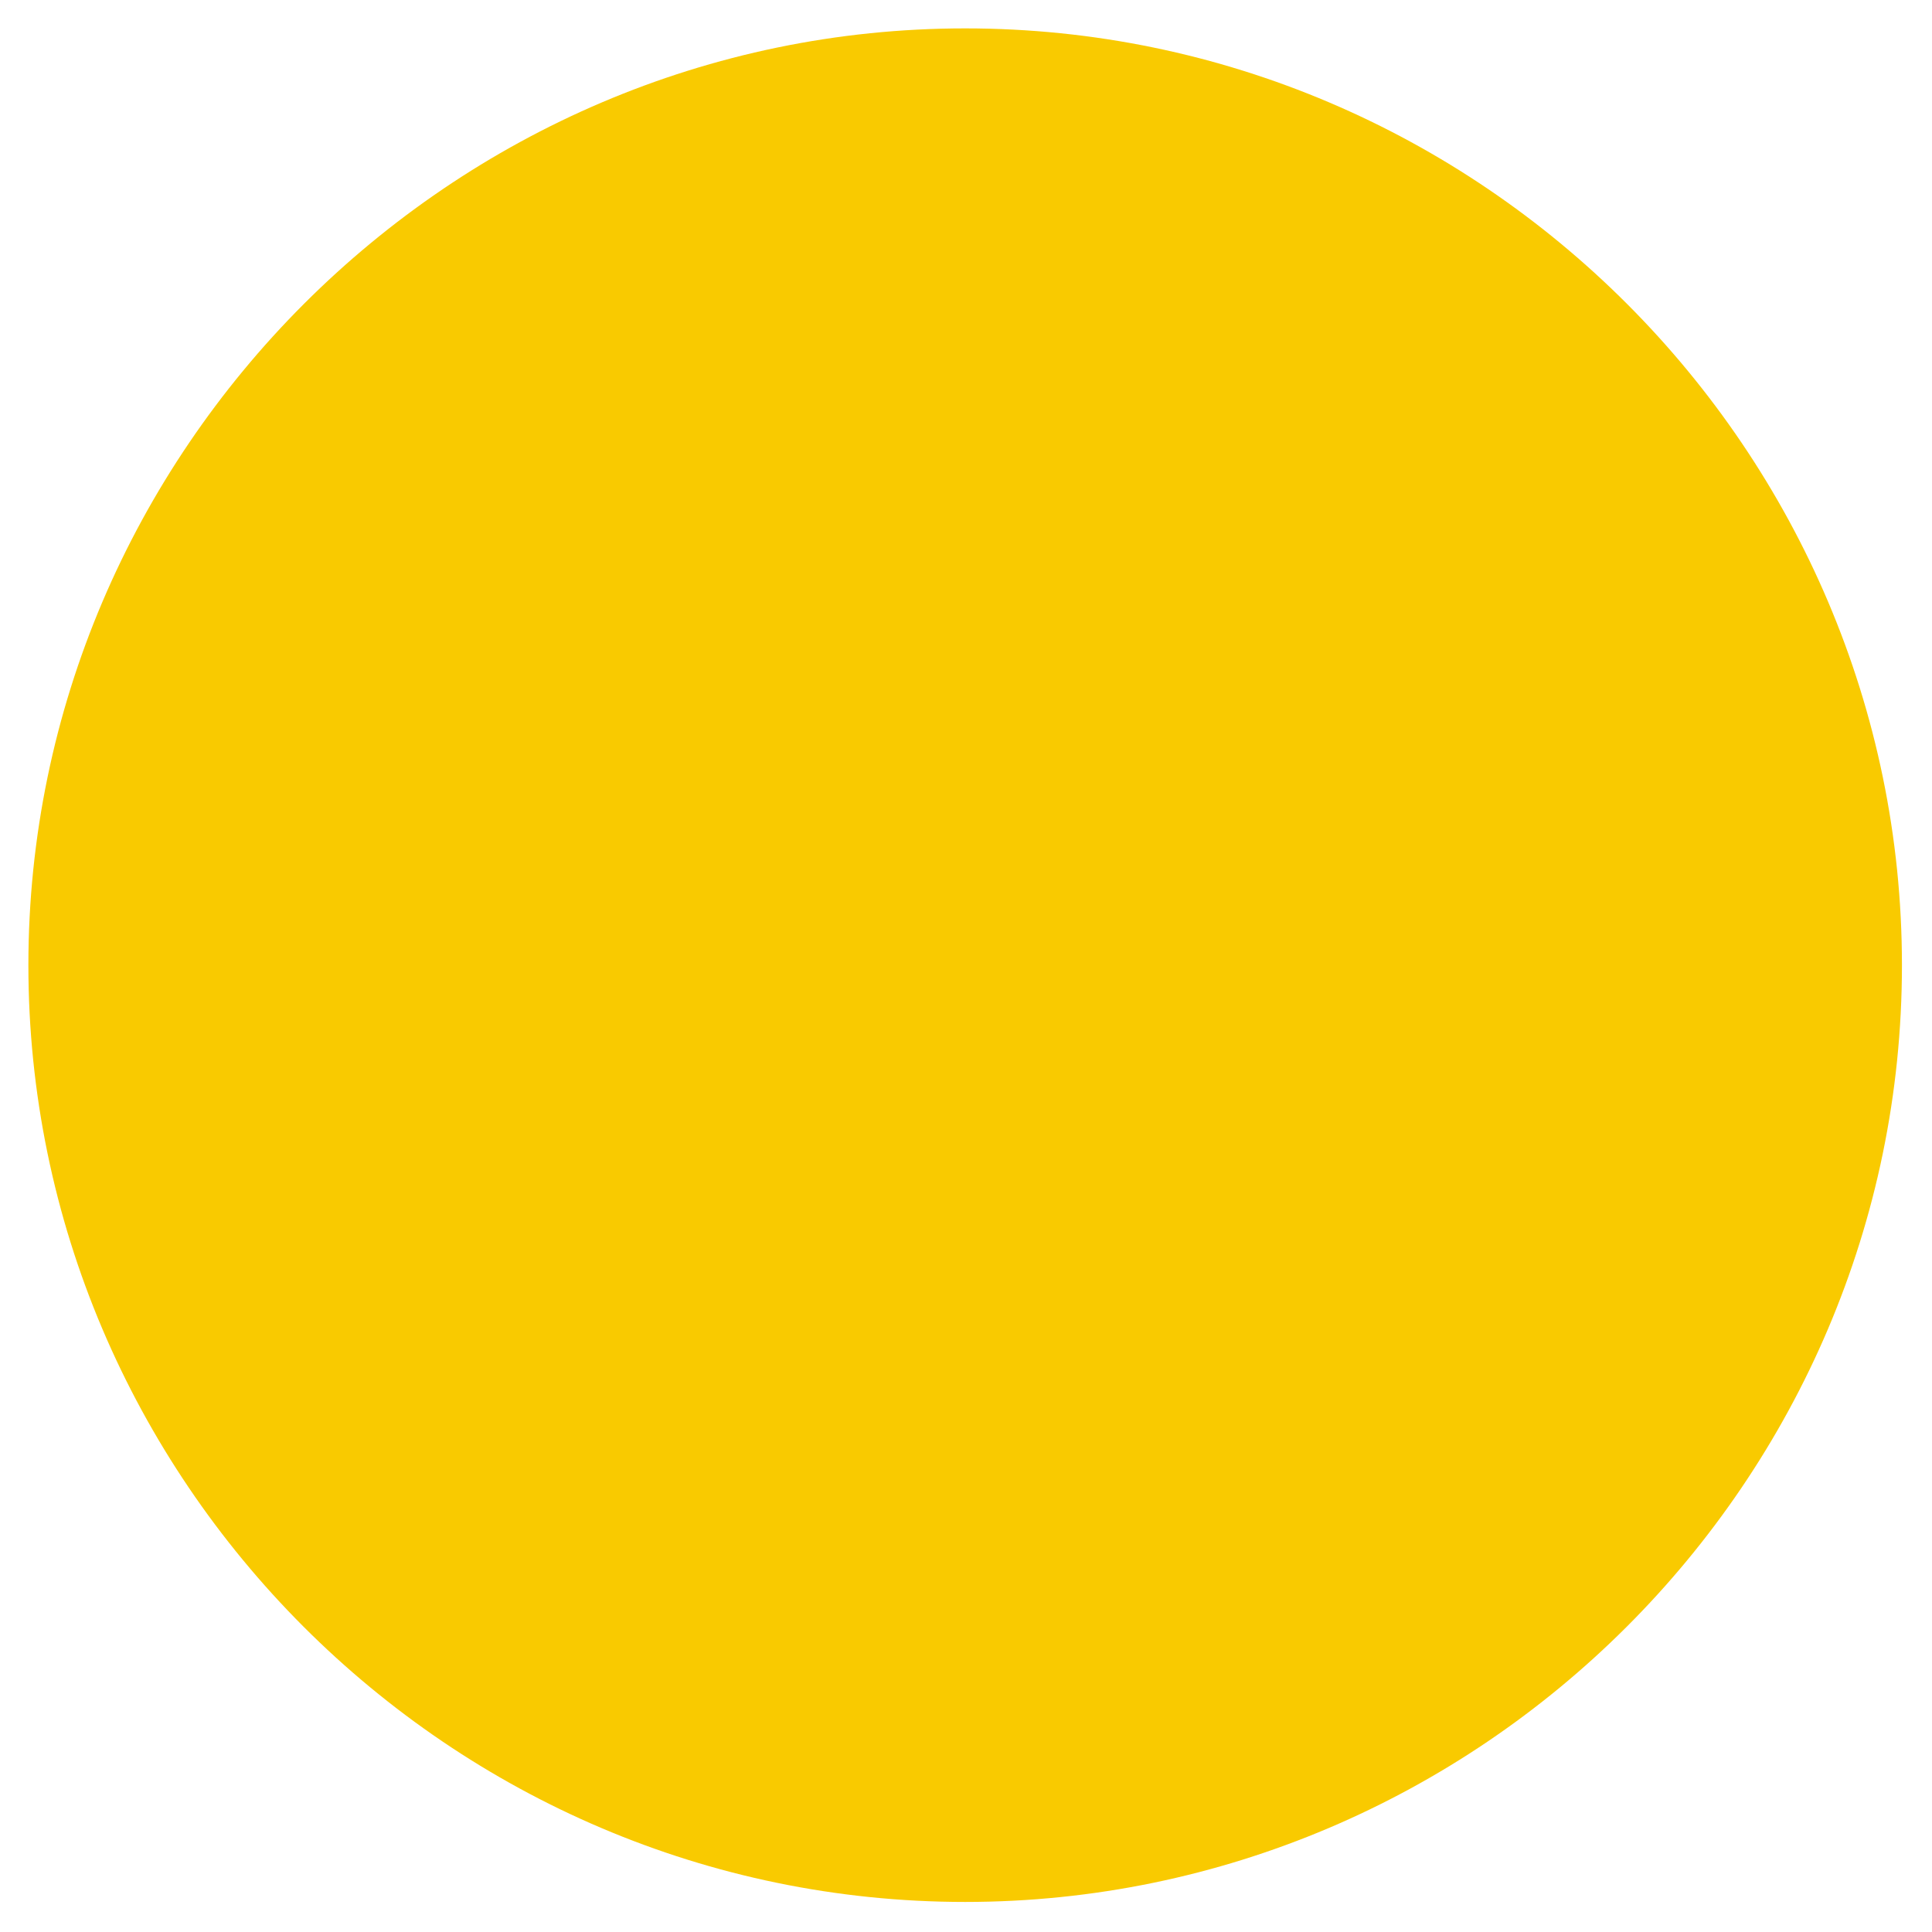 <?xml version="1.0" encoding="utf-8"?>
<!-- Generator: Adobe Illustrator 23.1.1, SVG Export Plug-In . SVG Version: 6.00 Build 0)  -->
<svg version="1.1" id="Layer_1" xmlns="http://www.w3.org/2000/svg" xmlns:xlink="http://www.w3.org/1999/xlink" x="0px" y="0px"
	 viewBox="0 0 11.57 11.57" style="enable-background:new 0 0 11.57 11.57;" xml:space="preserve">
<style type="text/css">
	.st0{fill:#F1F1F1;}
	.st1{fill:#FFFFFF;stroke:#B3B3B3;stroke-miterlimit:10;}
	.st2{fill:url(#SVGID_1_);stroke:#CCCCCC;stroke-miterlimit:10;}
	.st3{fill:url(#SVGID_2_);stroke:#B3B3B3;stroke-miterlimit:10;}
	.st4{fill:#FFFFFF;stroke:#CCCCCC;stroke-miterlimit:10;}
	.st5{fill:#5FB89F;}
	.st6{fill:#FFFFFF;}
	.st7{fill:#7CD6BA;}
	.st8{opacity:0.25;fill:#5FB89F;}
	.st9{opacity:0.25;fill:#C51648;}
	.st10{fill:#D71D52;}
	.st11{fill-rule:evenodd;clip-rule:evenodd;fill:#C51648;}
	.st12{fill:none;stroke:#FFFFFF;stroke-linecap:round;stroke-miterlimit:10;}
	.st13{fill:#808080;}
	.st14{fill:#F9CA00;}
	.st15{fill:none;stroke:#808080;stroke-miterlimit:10;}
	.st16{fill:none;stroke:#FFFFFF;stroke-miterlimit:10;}
	.st17{fill:#62BAA2;}
	.st18{clip-path:url(#SVGID_4_);fill:url(#SVGID_5_);}
	.st19{clip-path:url(#SVGID_7_);fill:url(#SVGID_8_);}
	.st20{fill:#474746;}
	.st21{clip-path:url(#SVGID_10_);fill:url(#SVGID_11_);}
	.st22{fill:#BDCBE2;}
	.st23{fill:#1A2227;}
	.st24{fill:#CC0E47;}
	.st25{clip-path:url(#SVGID_13_);fill:url(#SVGID_14_);}
	.st26{clip-path:url(#SVGID_16_);fill:url(#SVGID_17_);}
	.st27{fill:#CD0D47;}
	.st28{fill:#F1BD8B;}
	.st29{fill:url(#SVGID_18_);}
	.st30{fill:#2A3D4D;}
	.st31{fill:none;stroke:#2A3D4D;stroke-width:0.75;stroke-linecap:round;stroke-miterlimit:10;}
	.st32{clip-path:url(#SVGID_20_);fill:#F1BD8B;}
	.st33{fill:#C5D3EA;}
	.st34{fill:#A3A3A3;}
	.st35{fill:#FFFFFF;stroke:#AFAFAF;stroke-miterlimit:10;}
	.st36{fill:#D61D52;}
	.st37{fill-rule:evenodd;clip-rule:evenodd;fill:#FFFFFF;}
	.st38{fill:#F1F1F1;stroke:#B3B3B3;stroke-miterlimit:10;}
	.st39{fill:#0081FF;}
	.st40{fill:#22B273;}
	.st41{fill:#B3B3B3;}
	.st42{clip-path:url(#SVGID_22_);fill:url(#SVGID_23_);}
	.st43{clip-path:url(#SVGID_25_);fill:url(#SVGID_26_);}
	.st44{clip-path:url(#SVGID_28_);fill:url(#SVGID_29_);}
	.st45{clip-path:url(#SVGID_31_);fill:url(#SVGID_32_);}
	.st46{clip-path:url(#SVGID_34_);fill:url(#SVGID_35_);}
	.st47{fill:url(#SVGID_36_);}
	.st48{clip-path:url(#SVGID_38_);fill:url(#SVGID_39_);}
	.st49{fill:#F5F4F3;}
	.st50{opacity:0.3;fill:none;stroke:#FFFFFF;stroke-linecap:round;stroke-linejoin:round;stroke-miterlimit:10;}
	.st51{opacity:0.4;}
	.st52{fill:#FFFFFF;stroke:#FFFFFF;stroke-linecap:round;stroke-linejoin:round;stroke-miterlimit:10;}
	.st53{fill:url(#SVGID_40_);stroke:#CCCCCC;stroke-miterlimit:10;}
	.st54{fill:none;stroke:#293D4D;stroke-width:2;stroke-linecap:round;stroke-linejoin:round;stroke-miterlimit:10;}
	.st55{fill:url(#SVGID_41_);stroke:#CCCCCC;stroke-miterlimit:10;}
	.st56{clip-path:url(#SVGID_43_);fill:url(#SVGID_44_);}
	.st57{clip-path:url(#SVGID_46_);fill:url(#SVGID_47_);}
	.st58{fill:url(#SVGID_48_);stroke:#CCCCCC;stroke-miterlimit:10;}
	.st59{fill-rule:evenodd;clip-rule:evenodd;fill:#5FB097;}
	.st60{clip-path:url(#SVGID_50_);}
	.st61{clip-path:url(#SVGID_52_);}
	.st62{fill-rule:evenodd;clip-rule:evenodd;fill:#DF051C;}
	.st63{fill-rule:evenodd;clip-rule:evenodd;fill:#EB931B;}
	.st64{fill-rule:evenodd;clip-rule:evenodd;fill:#F25F06;}
	.st65{fill:#DF001B;}
	.st66{fill-rule:evenodd;clip-rule:evenodd;fill:#008DD3;}
	.st67{fill-rule:evenodd;clip-rule:evenodd;fill:#6C6BB1;}
	.st68{fill:#C90A4E;}
	.st69{fill:none;stroke:#FFFFFF;stroke-width:2;stroke-miterlimit:10;}
	.st70{fill:#F2F2F2;}
	.st71{fill:#D02964;}
	.st72{fill:url(#SVGID_53_);}
	.st73{fill:#60B69D;}
	.st74{fill:url(#SVGID_54_);}
	.st75{opacity:0.5;fill:#FFFFFF;}
	.st76{clip-path:url(#SVGID_56_);}
	.st77{clip-path:url(#SVGID_58_);}
	.st78{fill-rule:evenodd;clip-rule:evenodd;fill:#E7051C;}
	.st79{fill-rule:evenodd;clip-rule:evenodd;fill:#F39B1B;}
	.st80{fill-rule:evenodd;clip-rule:evenodd;fill:#FA5F06;}
	.st81{fill:#E7001B;}
	.st82{fill-rule:evenodd;clip-rule:evenodd;fill:#0095DB;}
	.st83{fill-rule:evenodd;clip-rule:evenodd;fill:#6C6BB9;}
	.st84{opacity:0.2;}
	.st85{opacity:0.5;}
	.st86{opacity:0.25;fill:#9B9B9B;}
	.st87{fill:url(#SVGID_59_);stroke:#B3B3B3;stroke-miterlimit:10;}
	.st88{fill:url(#SVGID_60_);}
	.st89{opacity:0.29;}
	.st90{fill:url(#SVGID_61_);}
	.st91{clip-path:url(#SVGID_63_);fill:#F1BD8B;}
	.st92{fill:url(#SVGID_64_);stroke:#CCCCCC;stroke-miterlimit:10;}
	.st93{fill:url(#SVGID_65_);stroke:#B3B3B3;stroke-miterlimit:10;}
	.st94{fill:url(#SVGID_66_);stroke:#B3B3B3;stroke-miterlimit:10;}
	.st95{fill:url(#SVGID_67_);}
	.st96{clip-path:url(#SVGID_69_);fill:url(#SVGID_70_);}
	.st97{clip-path:url(#SVGID_72_);fill:url(#SVGID_73_);}
	.st98{clip-path:url(#SVGID_75_);fill:url(#SVGID_76_);}
	.st99{clip-path:url(#SVGID_78_);fill:url(#SVGID_79_);}
	.st100{clip-path:url(#SVGID_81_);fill:url(#SVGID_82_);}
	.st101{fill:url(#SVGID_83_);}
	.st102{clip-path:url(#SVGID_85_);fill:#F1BD8B;}
</style>
<path class="st14" d="M5.78,0.17L5.78,0.17c3.09,0,5.61,2.53,5.61,5.61v0c0,3.09-2.53,5.61-5.61,5.61h0c-3.09,0-5.61-2.53-5.61-5.61
	v0C0.17,2.7,2.7,0.17,5.78,0.17z"/>
</svg>
